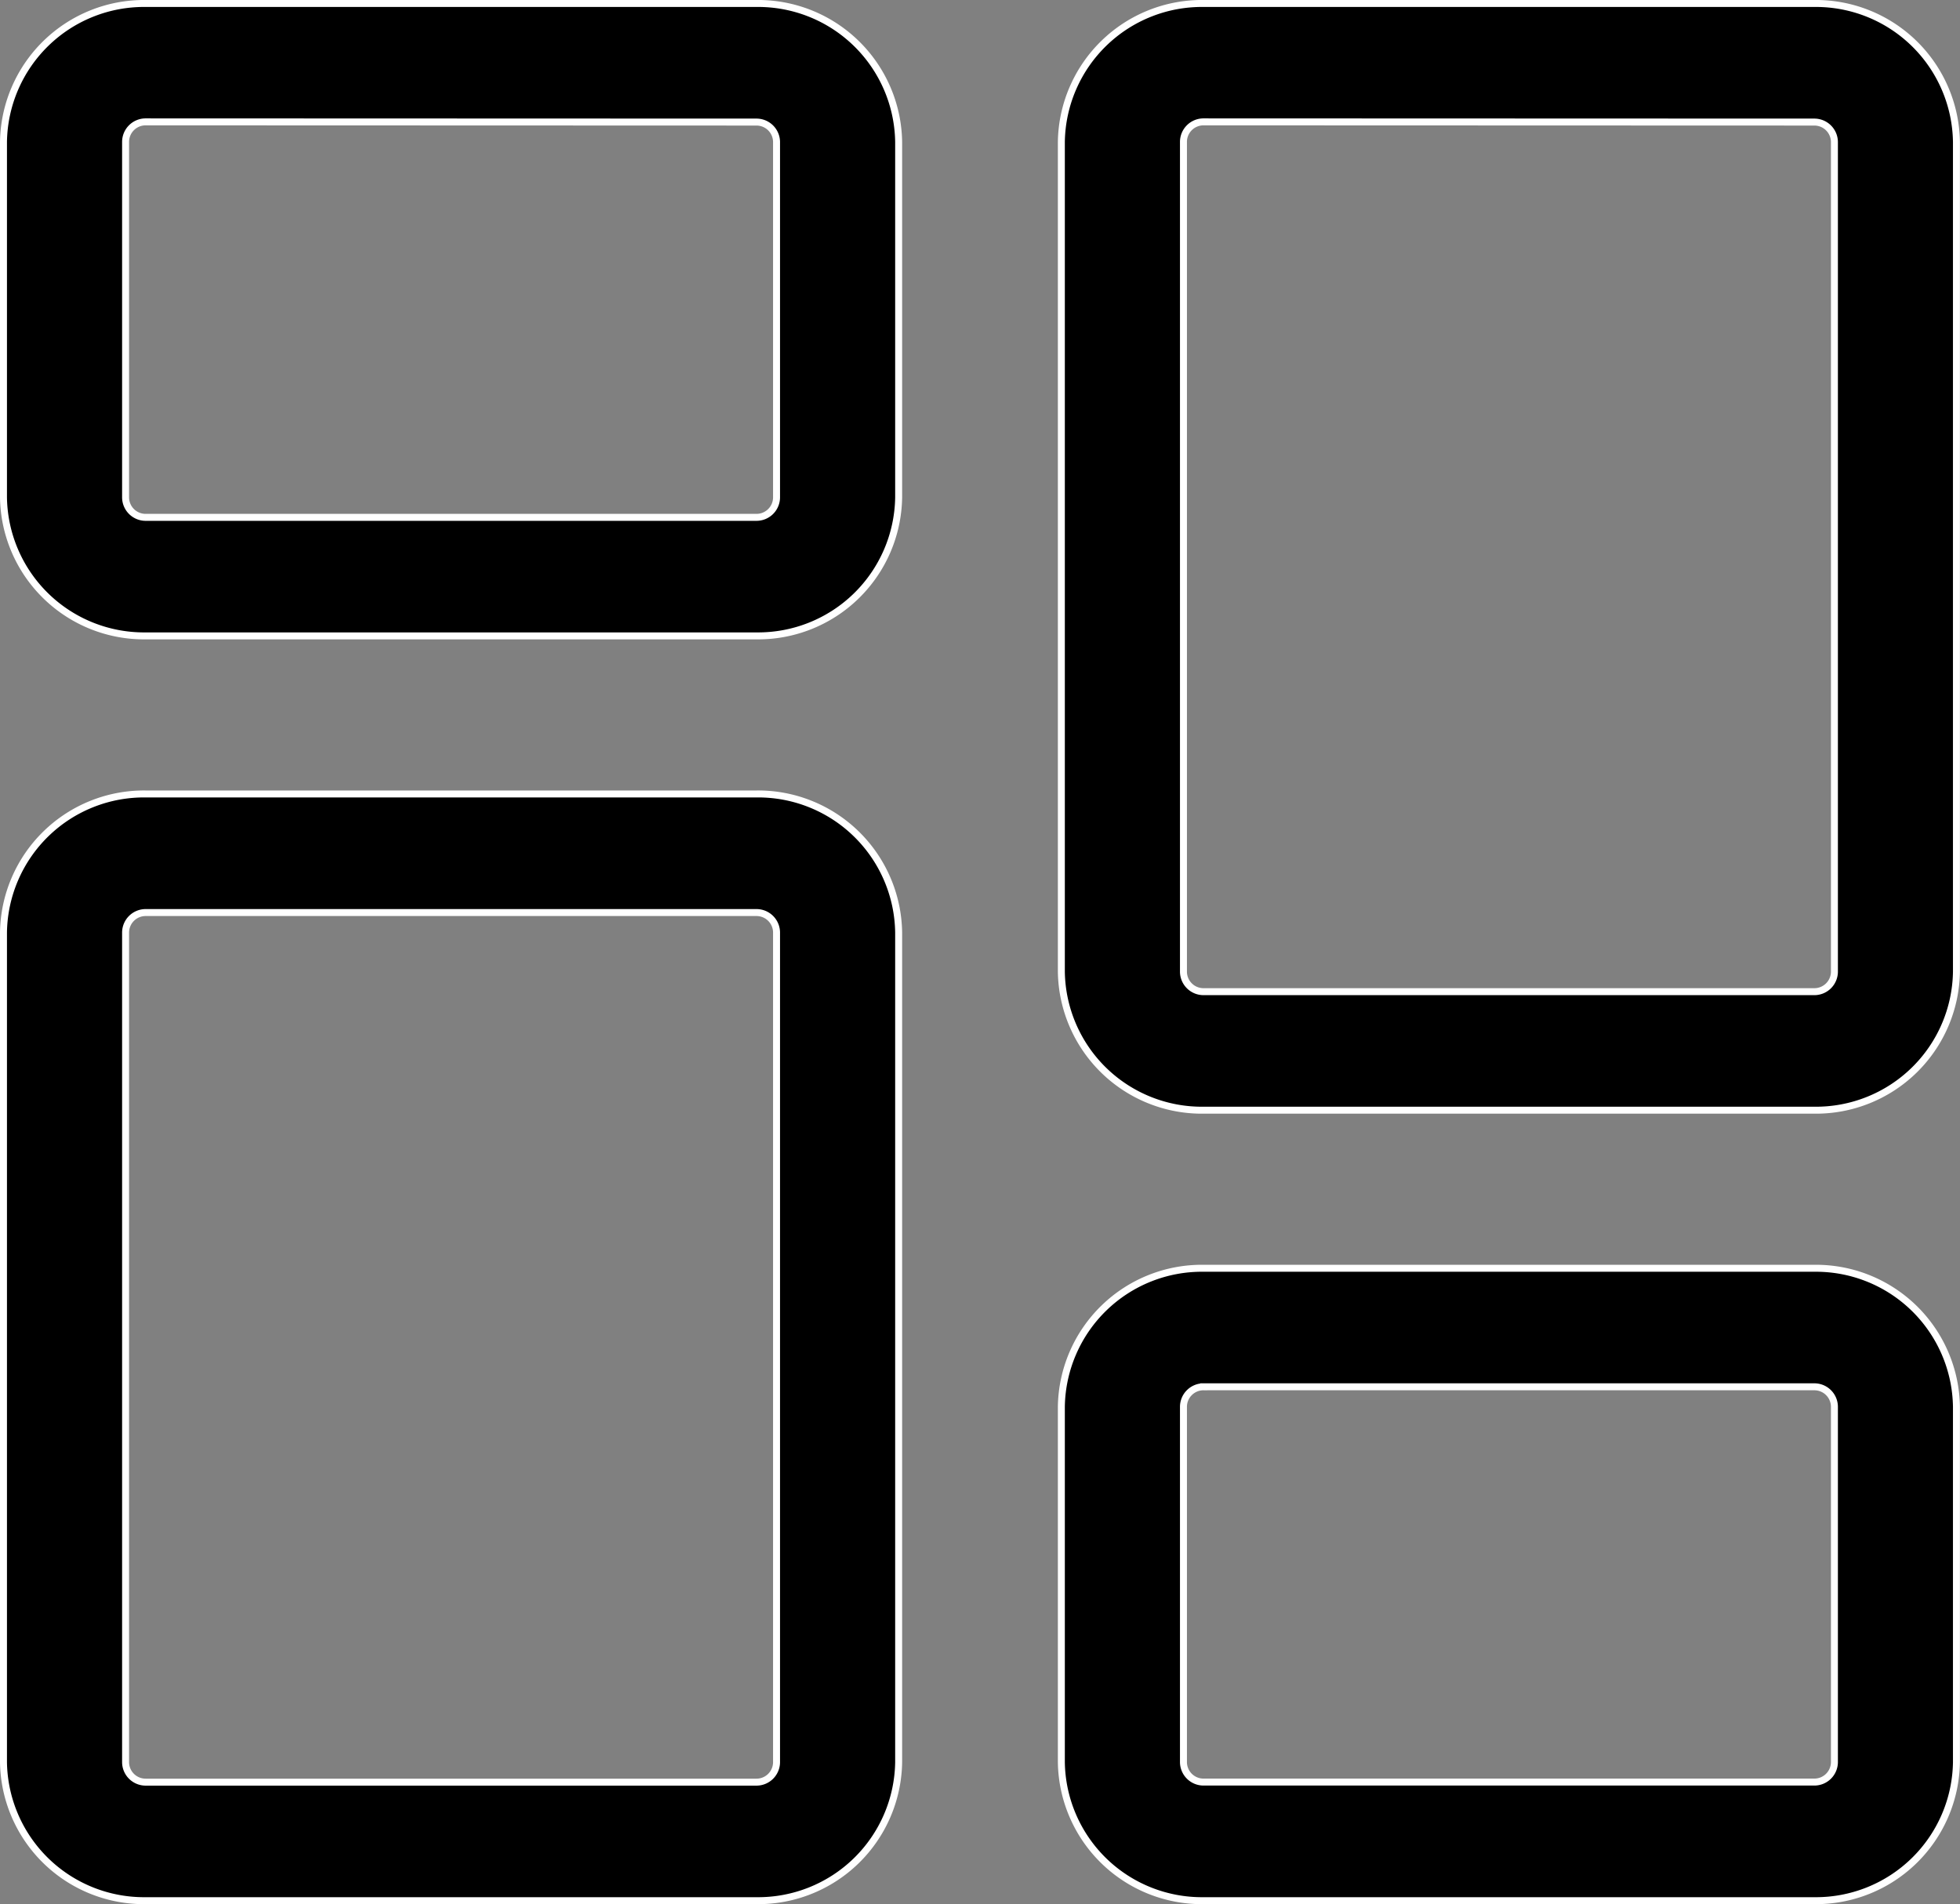<svg xmlns="http://www.w3.org/2000/svg" width="28.14" height="27.344" viewBox="0 0 28.14 27.344"><rect x="0" y="0" width="28.14" height="27.344" fill="#808080" stroke="none"/><g transform="translate(-121.956 -15.922)"><g transform="translate(122.006 15.972)"><path d="M10.807,9.081H2.045A2.018,2.018,0,0,1,0,7.095V1.987A2.018,2.018,0,0,1,2.045,0h8.762a2.018,2.018,0,0,1,2.045,1.986V7.095A2.018,2.018,0,0,1,10.807,9.081ZM2.045,1.7a.288.288,0,0,0-.292.284V7.095a.288.288,0,0,0,.292.284h8.762a.288.288,0,0,0,.292-.284V1.987a.288.288,0,0,0-.292-.284Zm0,0" transform="translate(0 0)" stroke="#fff" stroke-width="0.1"/><path d="M10.807,229.224H2.045A2.018,2.018,0,0,1,0,227.238V215.319a2.018,2.018,0,0,1,2.045-1.987h8.762a2.018,2.018,0,0,1,2.045,1.987v11.919A2.018,2.018,0,0,1,10.807,229.224ZM2.045,215.035a.288.288,0,0,0-.292.284v11.919a.288.288,0,0,0,.292.284h8.762a.288.288,0,0,0,.292-.284V215.319a.288.288,0,0,0-.292-.284Zm0,0" transform="translate(0 -201.981)" stroke="#fff" stroke-width="0.1"/><path d="M288.139,350.413h-8.762a2.018,2.018,0,0,1-2.045-1.986v-5.108a2.018,2.018,0,0,1,2.045-1.987h8.762a2.018,2.018,0,0,1,2.044,1.987v5.108A2.018,2.018,0,0,1,288.139,350.413Zm-8.762-7.379a.288.288,0,0,0-.292.284v5.108a.288.288,0,0,0,.292.284h8.762a.288.288,0,0,0,.292-.284v-5.108a.288.288,0,0,0-.292-.284Zm0,0" transform="translate(-262.144 -323.17)" stroke="#fff" stroke-width="0.1"/><path d="M288.139,15.892h-8.762a2.018,2.018,0,0,1-2.045-1.987V1.987A2.018,2.018,0,0,1,279.377,0h8.762a2.018,2.018,0,0,1,2.044,1.986V13.906A2.018,2.018,0,0,1,288.139,15.892ZM279.377,1.7a.288.288,0,0,0-.292.284V13.906a.288.288,0,0,0,.292.284h8.762a.288.288,0,0,0,.292-.284V1.987a.288.288,0,0,0-.292-.284Zm0,0" transform="translate(-262.144 0)" stroke="#fff" stroke-width="0.1"/></g></g></svg>